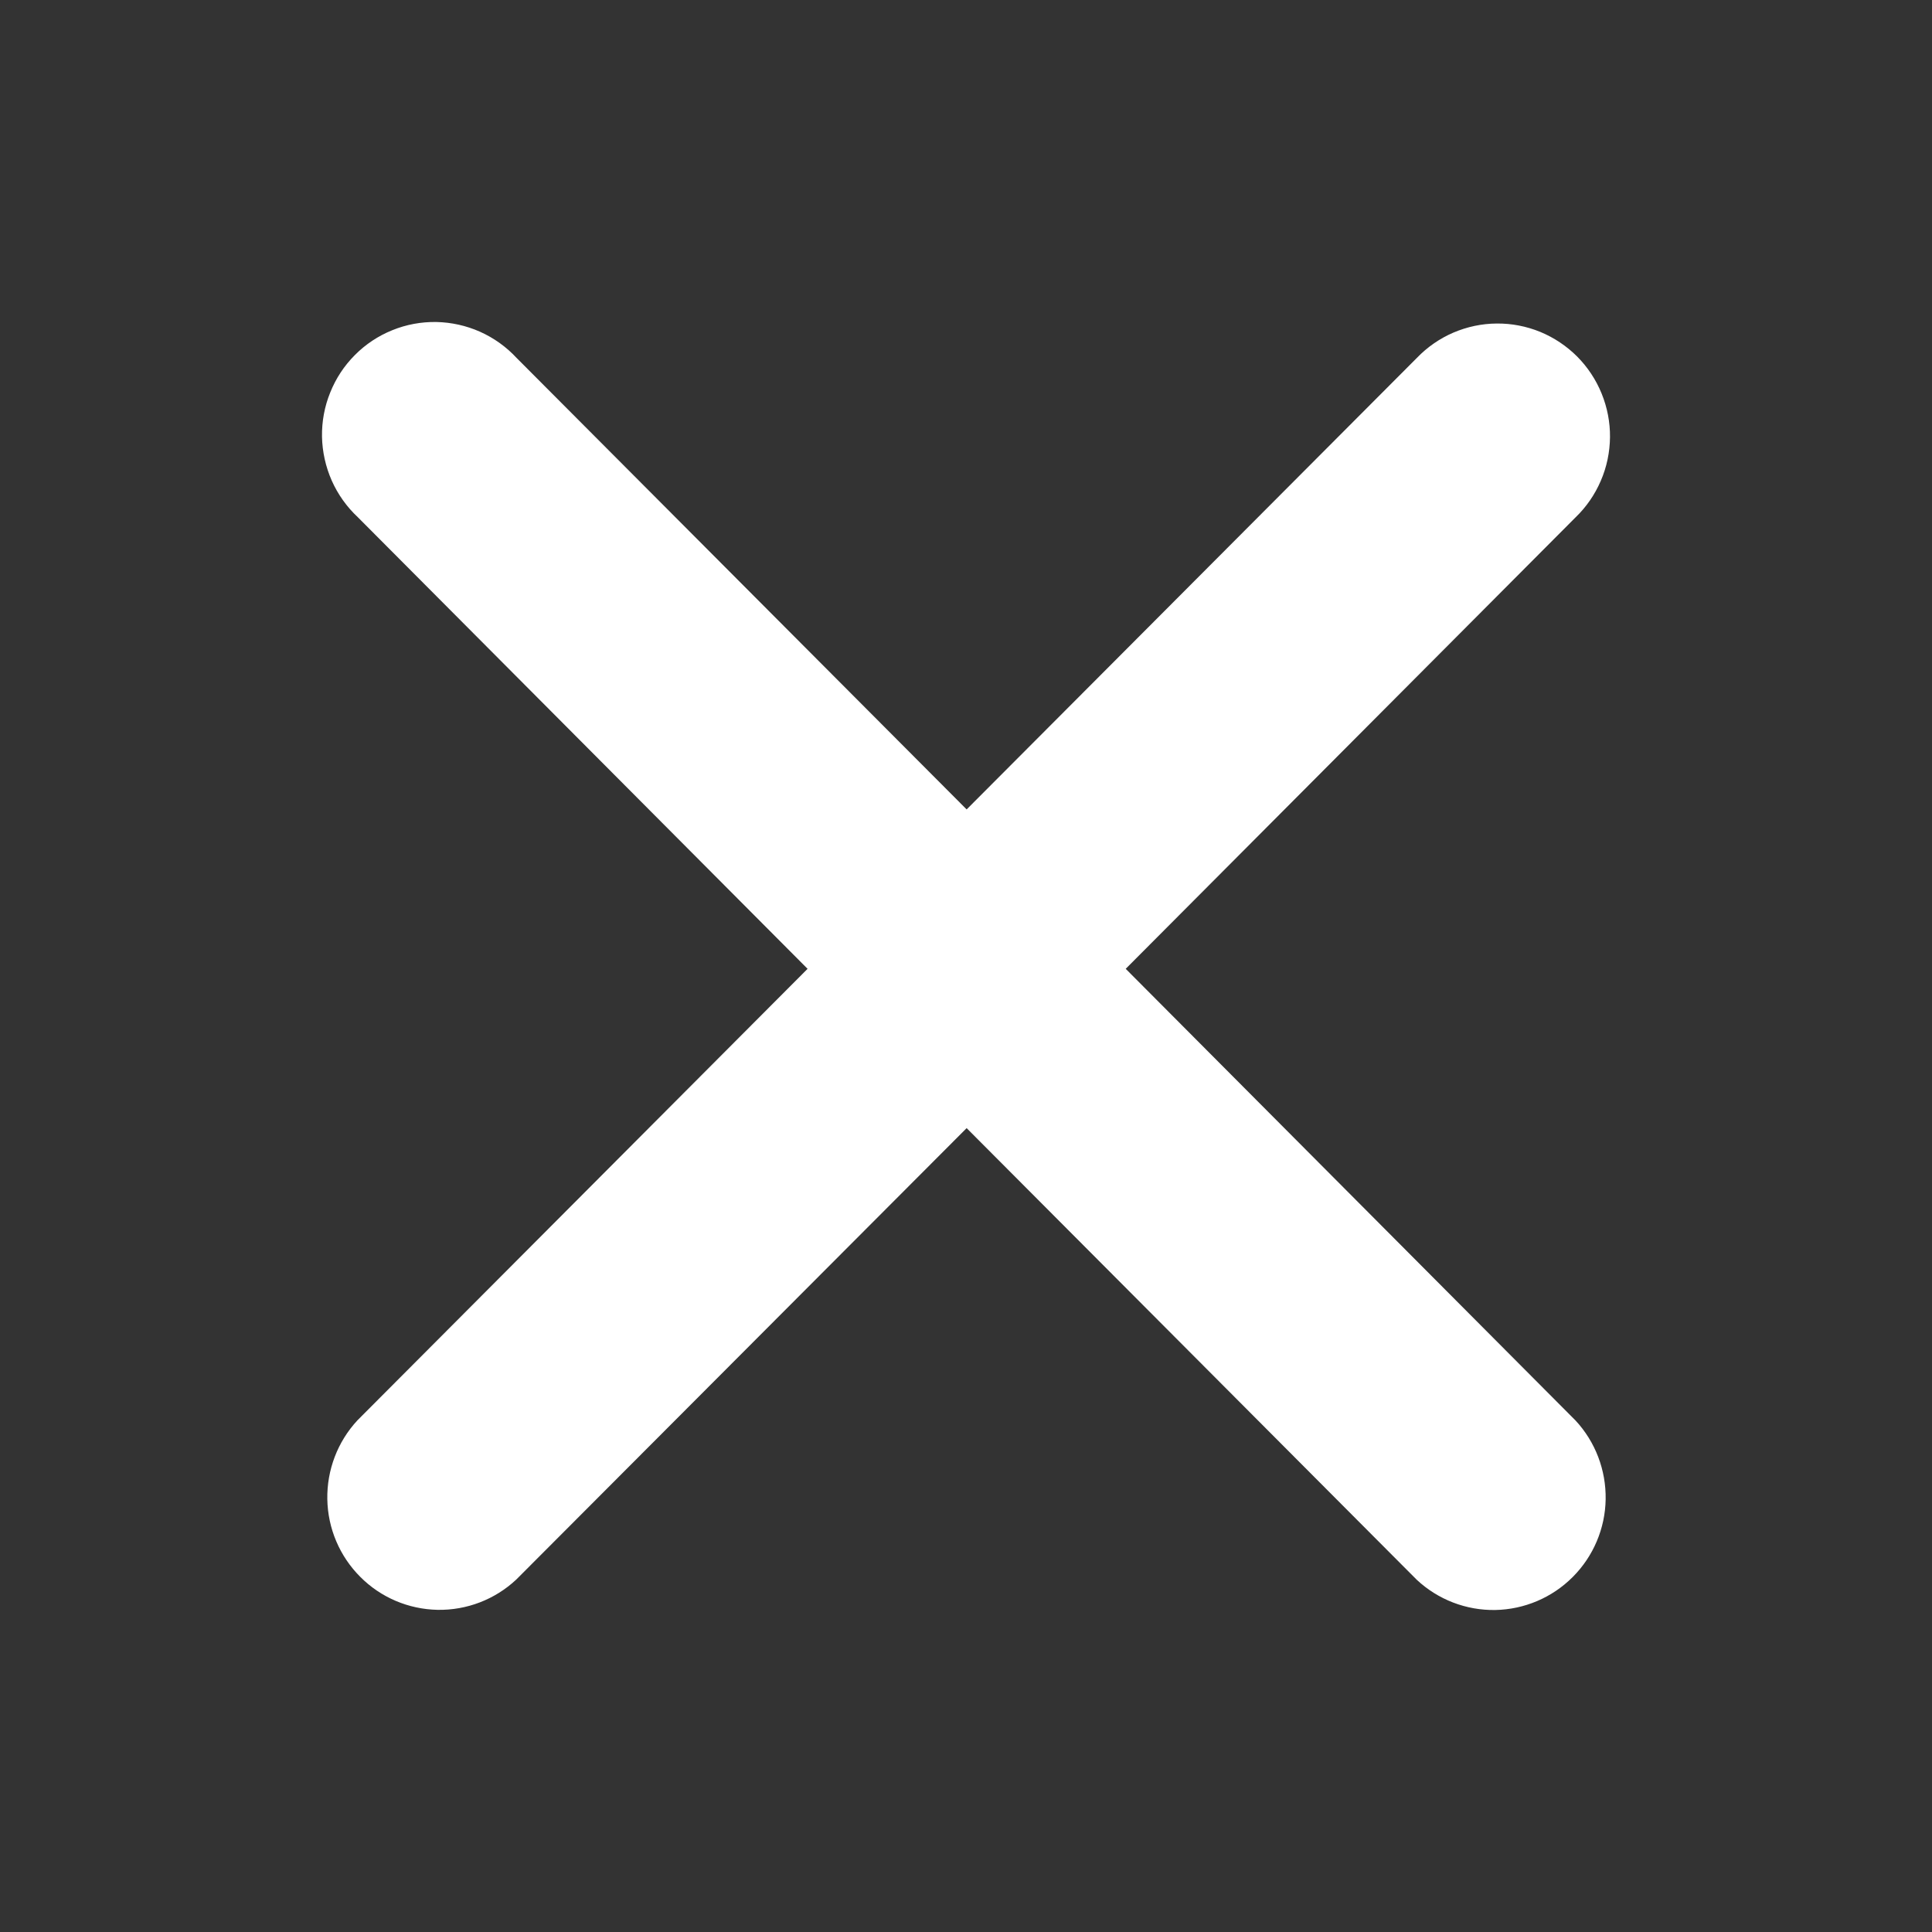 <?xml version="1.0" encoding="UTF-8"?> <svg xmlns="http://www.w3.org/2000/svg" width="24" height="24" viewBox="0 0 24 24" fill="none"><rect x="0" y="0" width="24" height="24" fill="#333333" stroke="none"/><path d="M19.573 6.426C19.707 6.297 19.813 6.142 19.886 5.972C19.96 5.801 19.998 5.617 20 5.431C20.002 5.246 19.966 5.061 19.896 4.889C19.826 4.717 19.723 4.561 19.592 4.429C19.461 4.298 19.305 4.194 19.134 4.123C18.962 4.053 18.778 4.017 18.593 4.019C18.408 4.02 18.225 4.059 18.054 4.132C17.884 4.205 17.73 4.312 17.601 4.446L12.008 10.055L6.417 4.446C6.289 4.308 6.135 4.198 5.963 4.121C5.792 4.045 5.608 4.004 5.42 4C5.233 3.997 5.047 4.031 4.873 4.102C4.699 4.172 4.541 4.277 4.409 4.41C4.276 4.543 4.172 4.701 4.102 4.876C4.031 5.05 3.997 5.237 4 5.425C4.004 5.613 4.045 5.798 4.121 5.97C4.197 6.141 4.307 6.296 4.444 6.424L10.032 12.035L4.44 17.644C4.194 17.909 4.06 18.26 4.066 18.623C4.072 18.986 4.219 19.332 4.475 19.588C4.73 19.845 5.075 19.991 5.437 19.998C5.798 20.004 6.148 19.87 6.413 19.622L12.008 14.014L17.599 19.624C17.864 19.872 18.214 20.006 18.575 20C18.937 19.993 19.282 19.846 19.537 19.59C19.793 19.334 19.94 18.988 19.946 18.625C19.952 18.262 19.818 17.911 19.572 17.646L13.984 12.035L19.573 6.426Z" fill="white"></path></svg> 